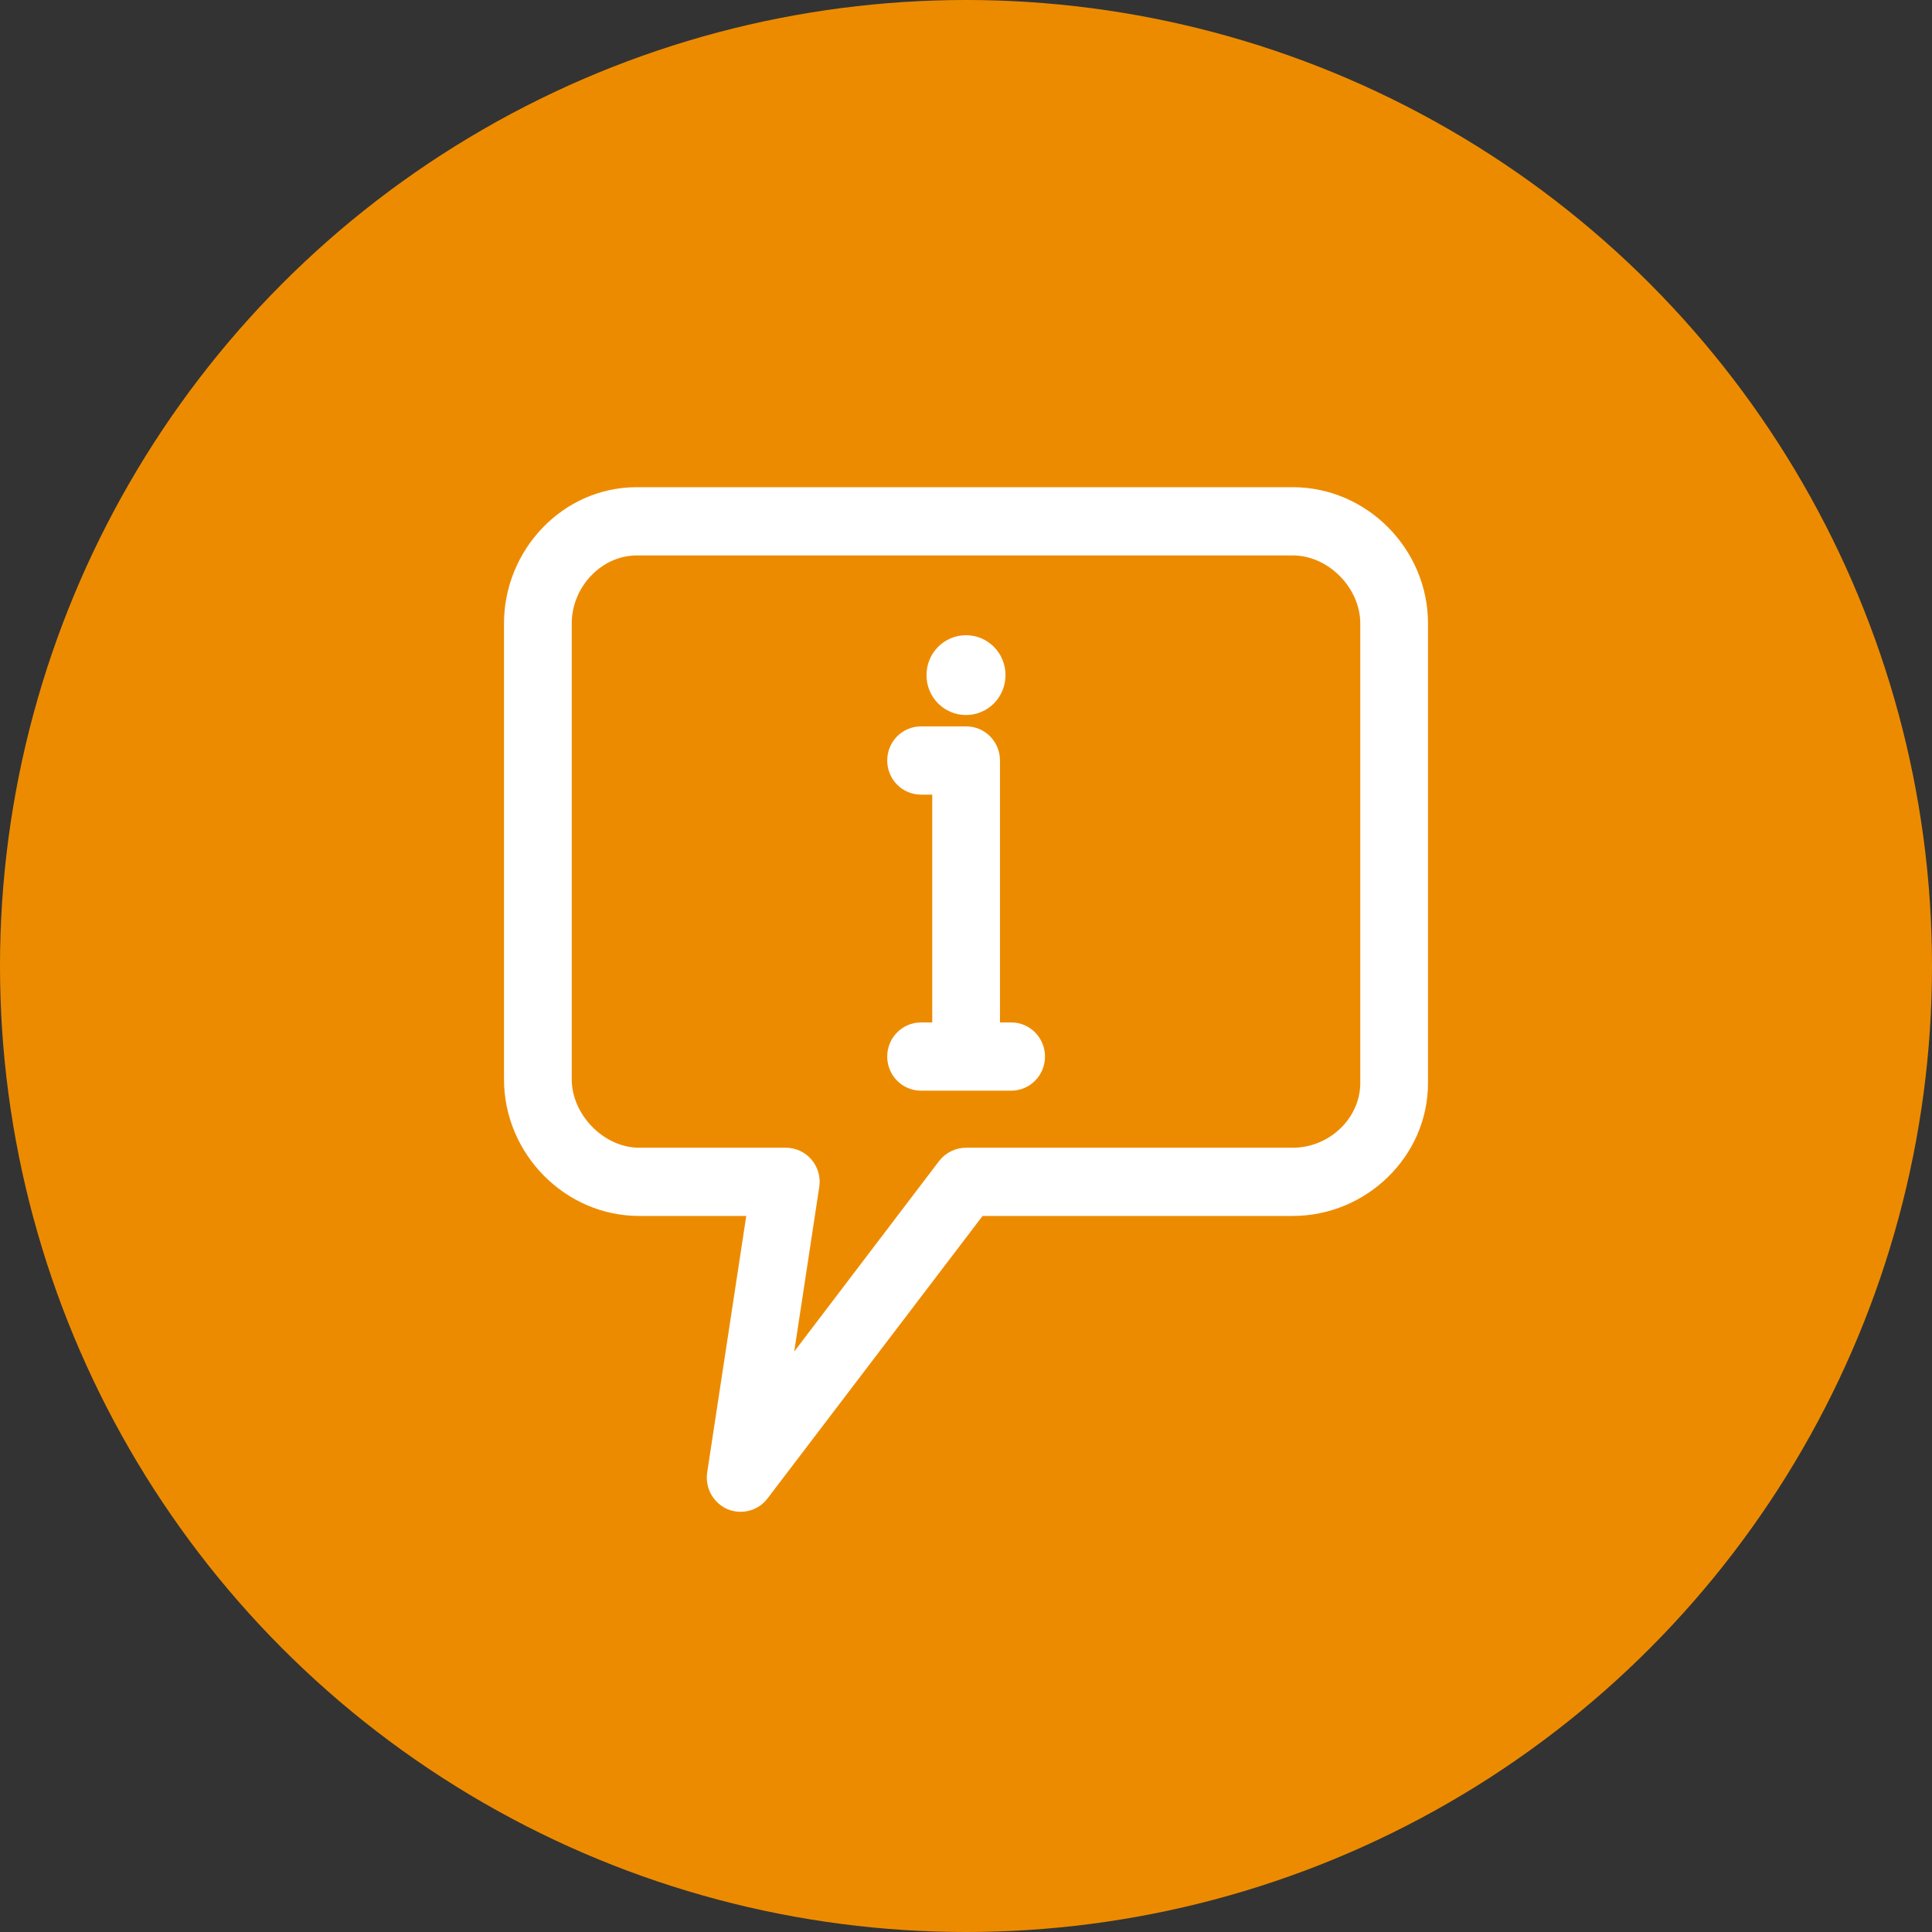 <svg xmlns="http://www.w3.org/2000/svg" width="115" height="115" viewBox="0 0 115 115" fill="none"><rect x="0" y="0" width="115" height="115" fill="#333333" stroke="none"/><circle cx="57.5" cy="57.5" r="57.5" fill="#ED8B00"></circle><g clip-path="url(#clip0_2171_274)"><path d="M54.821 43.238C53.709 43.238 52.811 44.145 52.811 45.268C52.811 46.392 53.709 47.299 54.821 47.299H55.491V60.86H54.821C53.709 60.86 52.811 61.767 52.811 62.89C52.811 64.014 53.709 64.921 54.821 64.921H60.192C61.304 64.921 62.201 64.014 62.201 62.89C62.201 61.767 61.304 60.86 60.192 60.86H59.522V45.268C59.522 44.145 58.625 43.238 57.513 43.238H54.833H54.821ZM57.5 37.811C56.198 37.811 55.149 38.871 55.149 40.186C55.149 41.501 56.198 42.561 57.5 42.561C58.802 42.561 59.851 41.501 59.851 40.186C59.851 38.871 58.802 37.811 57.5 37.811ZM37.899 33.061H76.95C79.073 33.061 80.969 35.002 80.969 37.109V64.461C80.969 66.555 79.136 68.317 76.95 68.317H57.5C56.881 68.317 56.287 68.611 55.908 69.096L47.276 80.448L48.767 70.641C48.856 70.054 48.679 69.467 48.3 69.02C47.92 68.573 47.364 68.317 46.77 68.317H38.05C35.94 68.317 34.032 66.351 34.032 64.244V37.109C34.032 34.951 35.788 33.061 37.911 33.061H37.899ZM37.899 29C33.488 29 30 32.742 30 37.109V64.244C30 68.675 33.627 72.378 38.05 72.378H44.42L42.094 87.65C42.006 88.251 42.183 88.864 42.587 89.31C42.992 89.77 43.56 90.013 44.167 89.987C44.761 89.962 45.317 89.681 45.684 89.195L58.486 72.378H76.95C81.284 72.378 85 68.879 85 64.461V37.109C85 32.678 81.36 29 76.95 29H37.899Z" fill="white"></path></g><defs><clipPath id="clip0_2171_274"><rect width="55" height="61" fill="white" transform="translate(30 29)"></rect></clipPath></defs></svg>